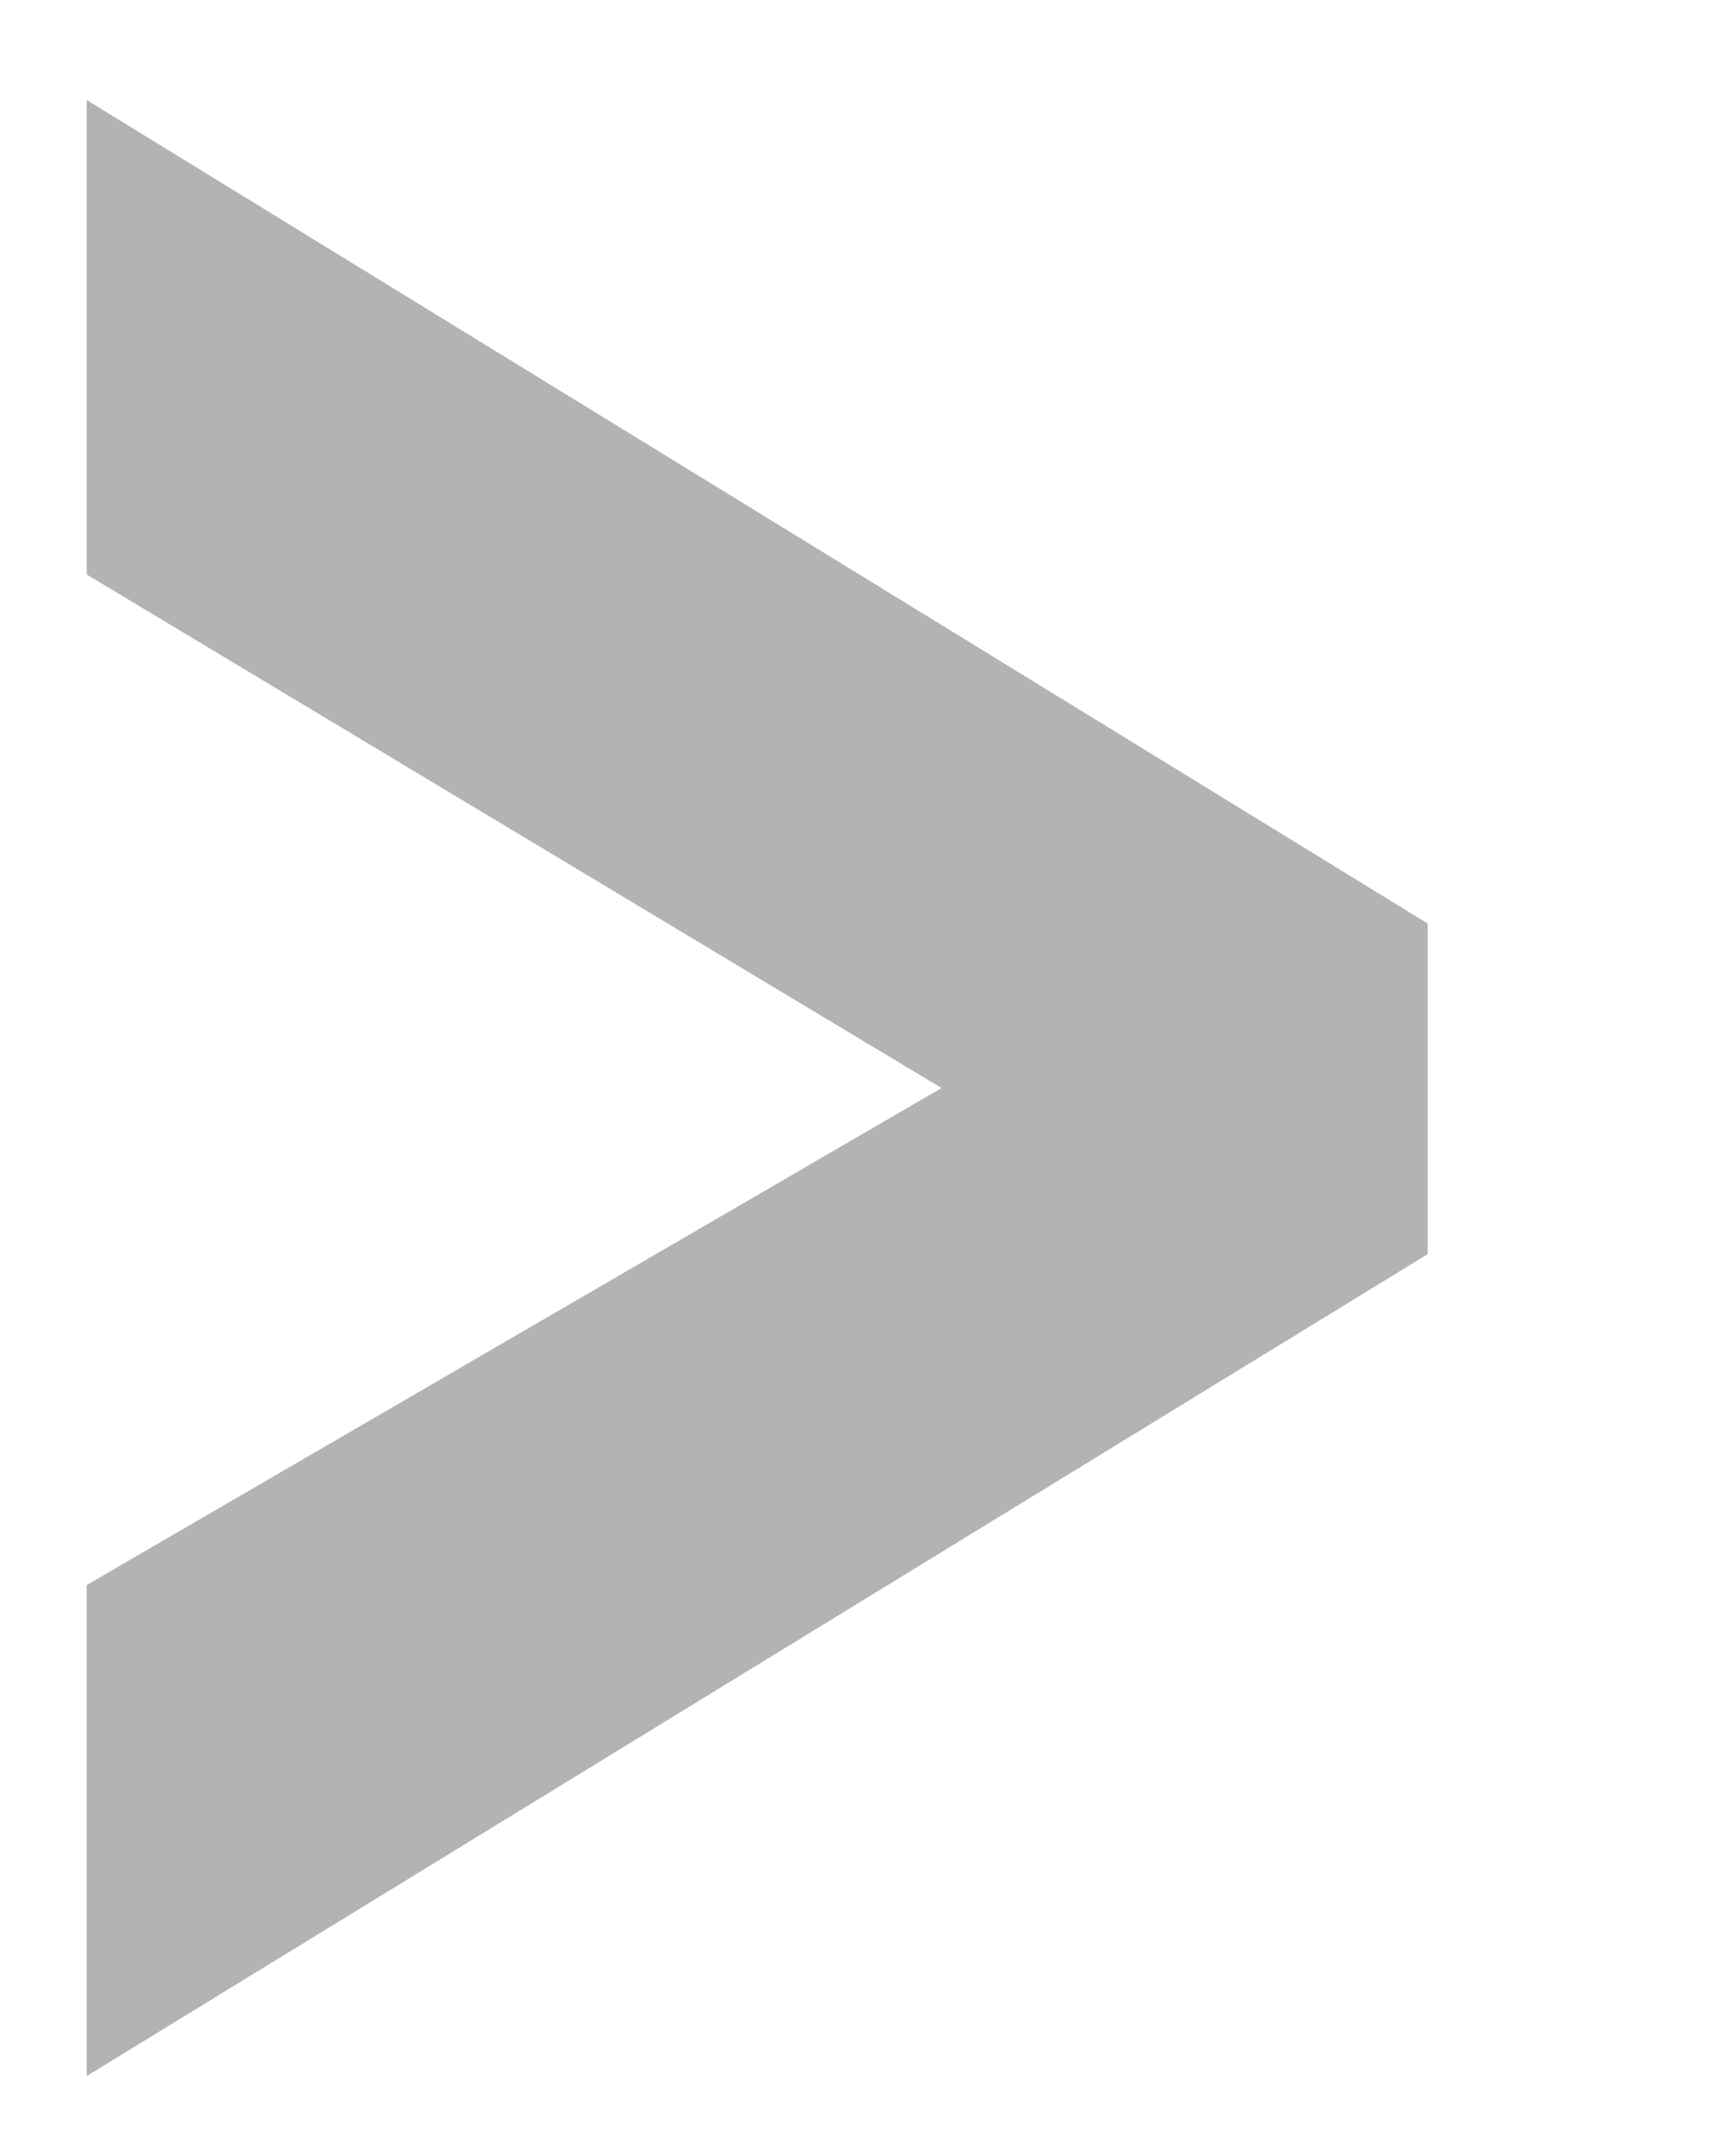 <?xml version="1.0" encoding="UTF-8" standalone="no"?>
<!-- Created with Inkscape (http://www.inkscape.org/) -->

<svg
   width="28"
   height="35"
   viewBox="0 0 7.408 9.26"
   version="1.1"
   id="svg1431"
   inkscape:version="1.1.2 (0a00cf5339, 2022-02-04)"
   sodipodi:docname="chevron-r.svg"
   xmlns:inkscape="http://www.inkscape.org/namespaces/inkscape"
   xmlns:sodipodi="http://sodipodi.sourceforge.net/DTD/sodipodi-0.dtd"
   xmlns="http://www.w3.org/2000/svg"
   xmlns:svg="http://www.w3.org/2000/svg">
  <sodipodi:namedview
     id="namedview1433"
     pagecolor="#ffffff"
     bordercolor="#666666"
     borderopacity="1.0"
     inkscape:pageshadow="2"
     inkscape:pageopacity="0.0"
     inkscape:pagecheckerboard="0"
     inkscape:document-units="px"
     showgrid="false"
     inkscape:zoom="10.618967"
     inkscape:cx="62.717962"
     inkscape:cy="52.029541"
     inkscape:window-width="3840"
     inkscape:window-height="2127"
     inkscape:window-x="0"
     inkscape:window-y="0"
     inkscape:window-maximized="1"
     inkscape:current-layer="layer1"
     units="px" />
  <defs
     id="defs1428" />
  <g
     inkscape:label="Vrstva 1"
     inkscape:groupmode="layer"
     id="layer1">
    <g
       aria-label="V"
       transform="matrix(0,1.364,0.848,0,1919.622,-546.698)"
       id="text5193-8"
       style="font-size:9.315px;line-height:1.25;letter-spacing:0px;word-spacing:0px;fill:#b3b3b3;fill-opacity:1;stroke-width:0.582">
      <path
         d="m 403.713,-2256.475 -2.593,-6.791 h 1.494 l 1.617,4.329 1.565,-4.329 h 1.546 l -2.588,6.791 z"
         id="path5891-9"
         style="fill:#b3b3b3;fill-opacity:1"
         sodipodi:nodetypes="cccccccc" />
    </g>
  </g>
</svg>
